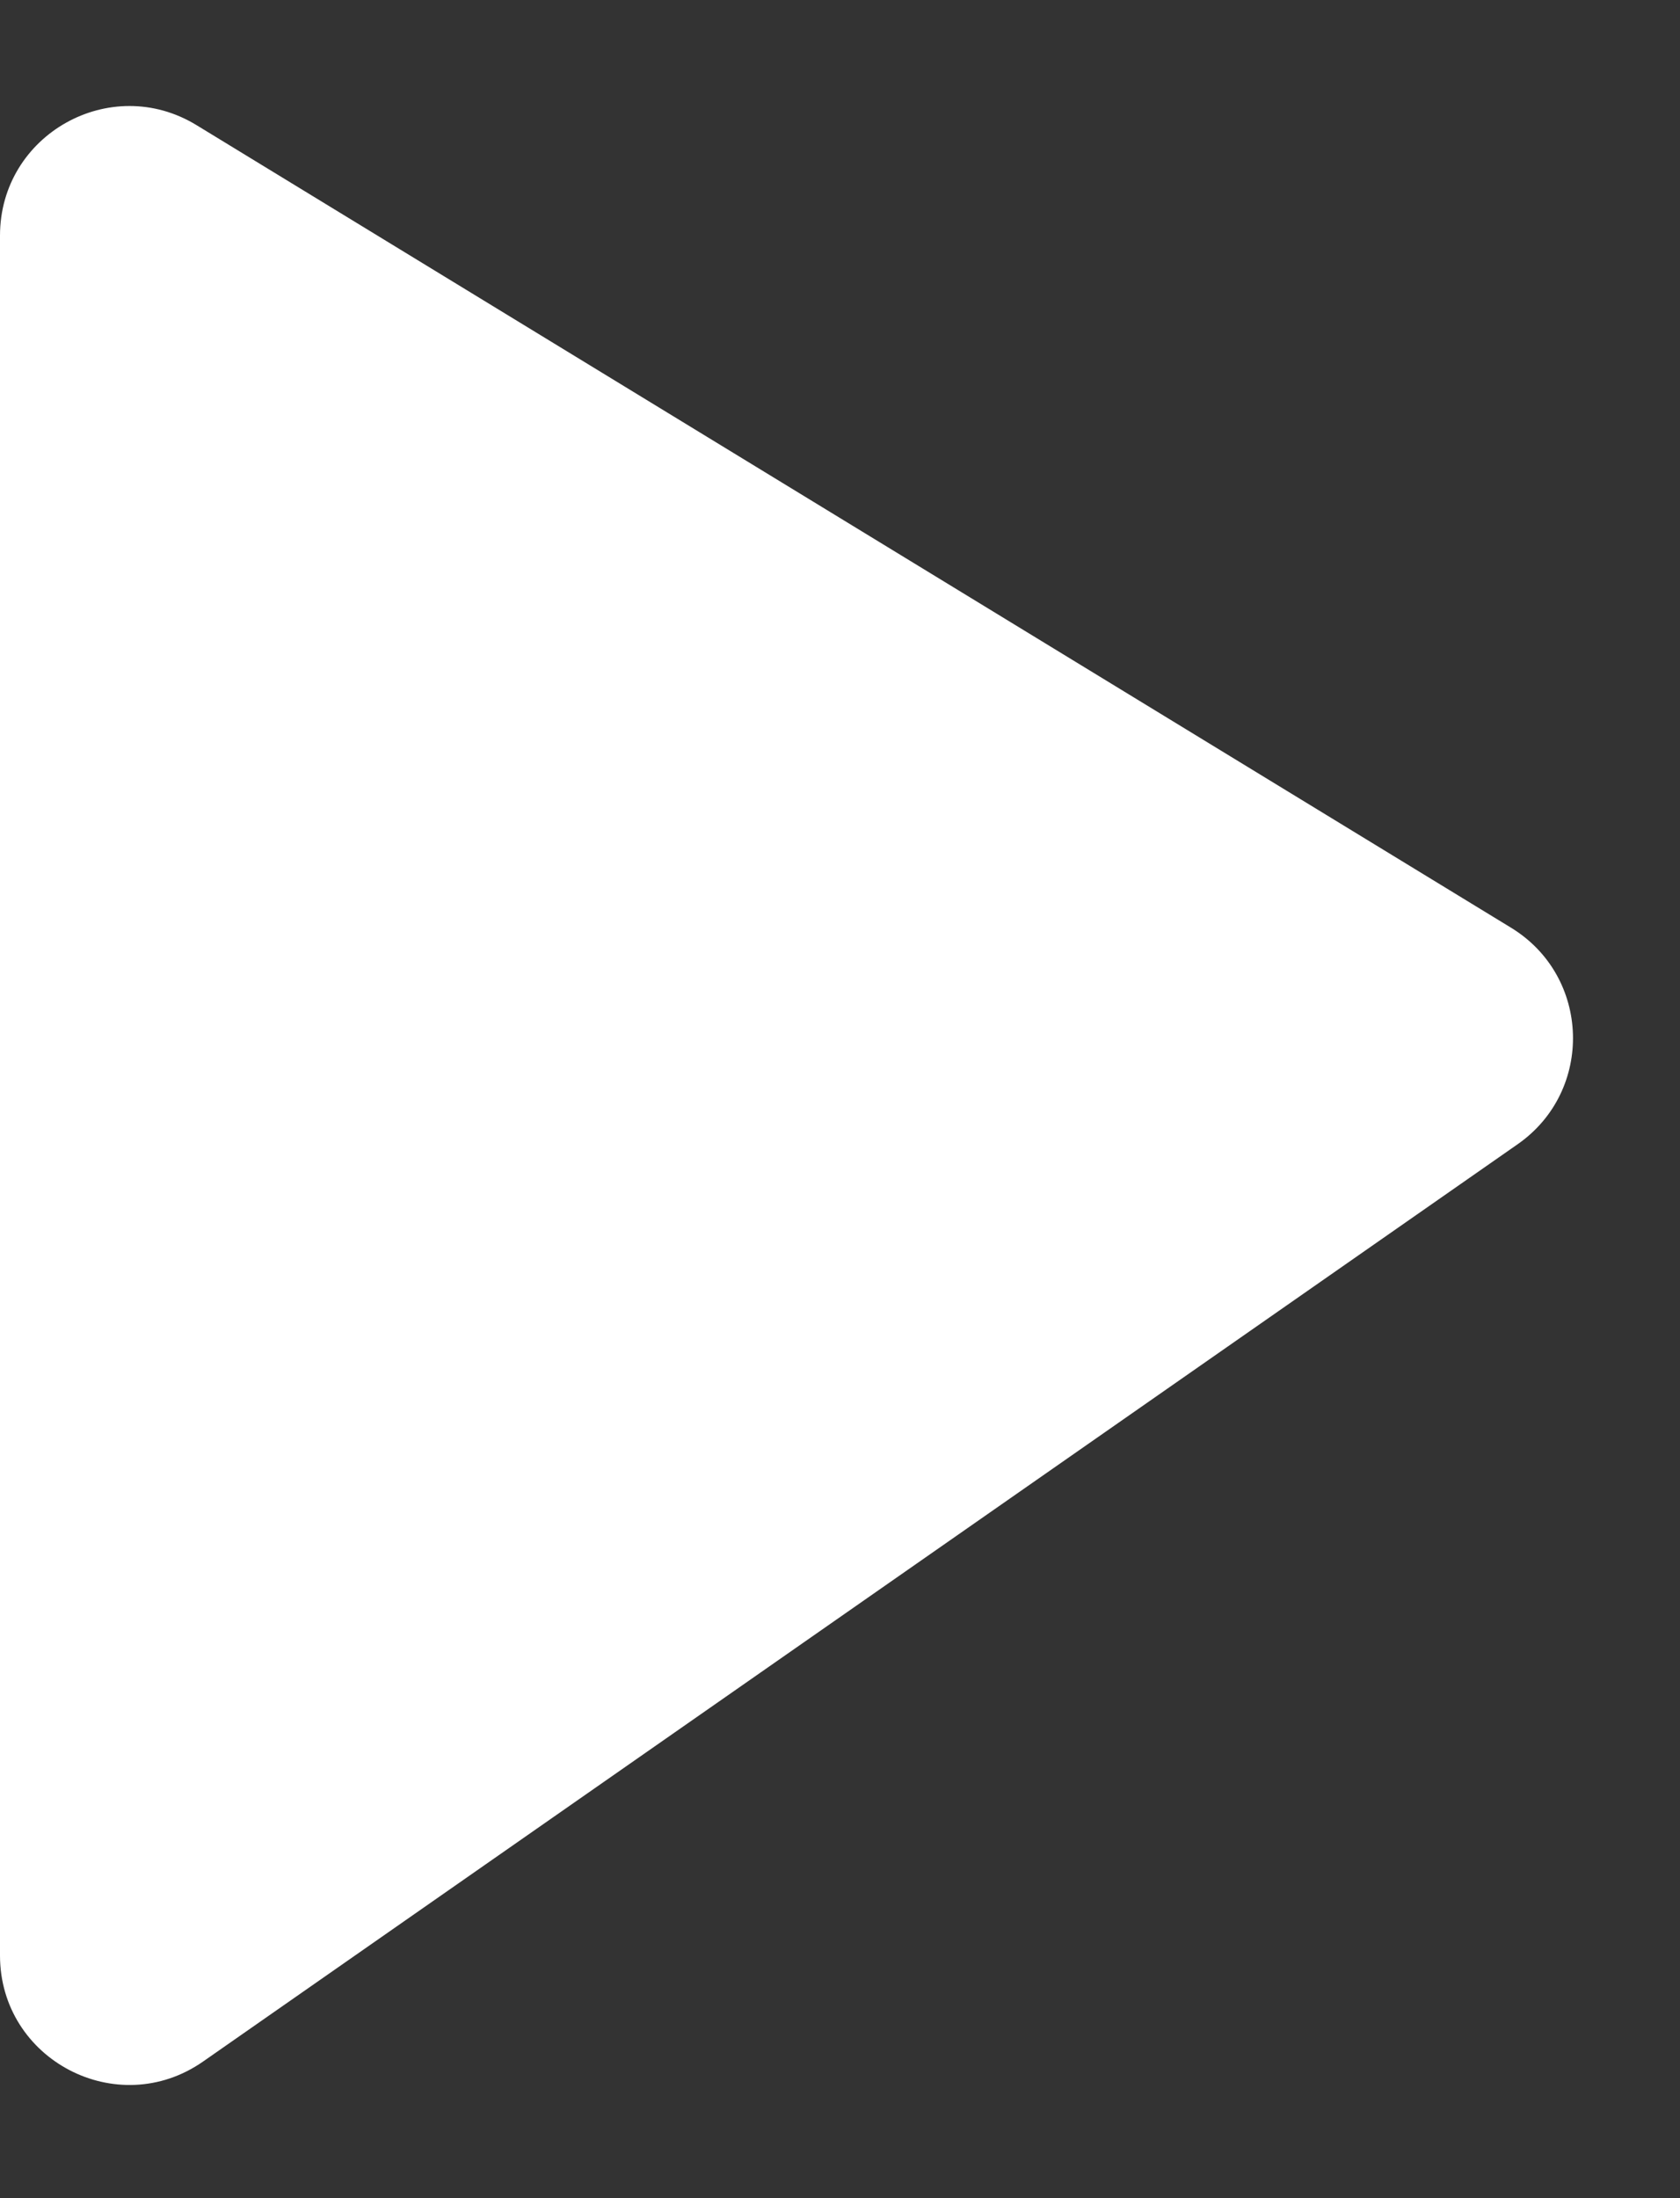 <?xml version="1.0" encoding="UTF-8"?> <svg xmlns="http://www.w3.org/2000/svg" width="13" height="17" viewBox="0 0 13 17" fill="none"><rect x="0" y="0" width="13" height="17" fill="#333333" stroke="none"/><path d="M11.744 8.849L1.572 15.943C0.909 16.406 0 15.931 0 15.123V1.822C0 1.041 0.855 0.561 1.521 0.968L11.693 7.175C12.309 7.551 12.336 8.436 11.744 8.849Z" fill="white"></path></svg> 